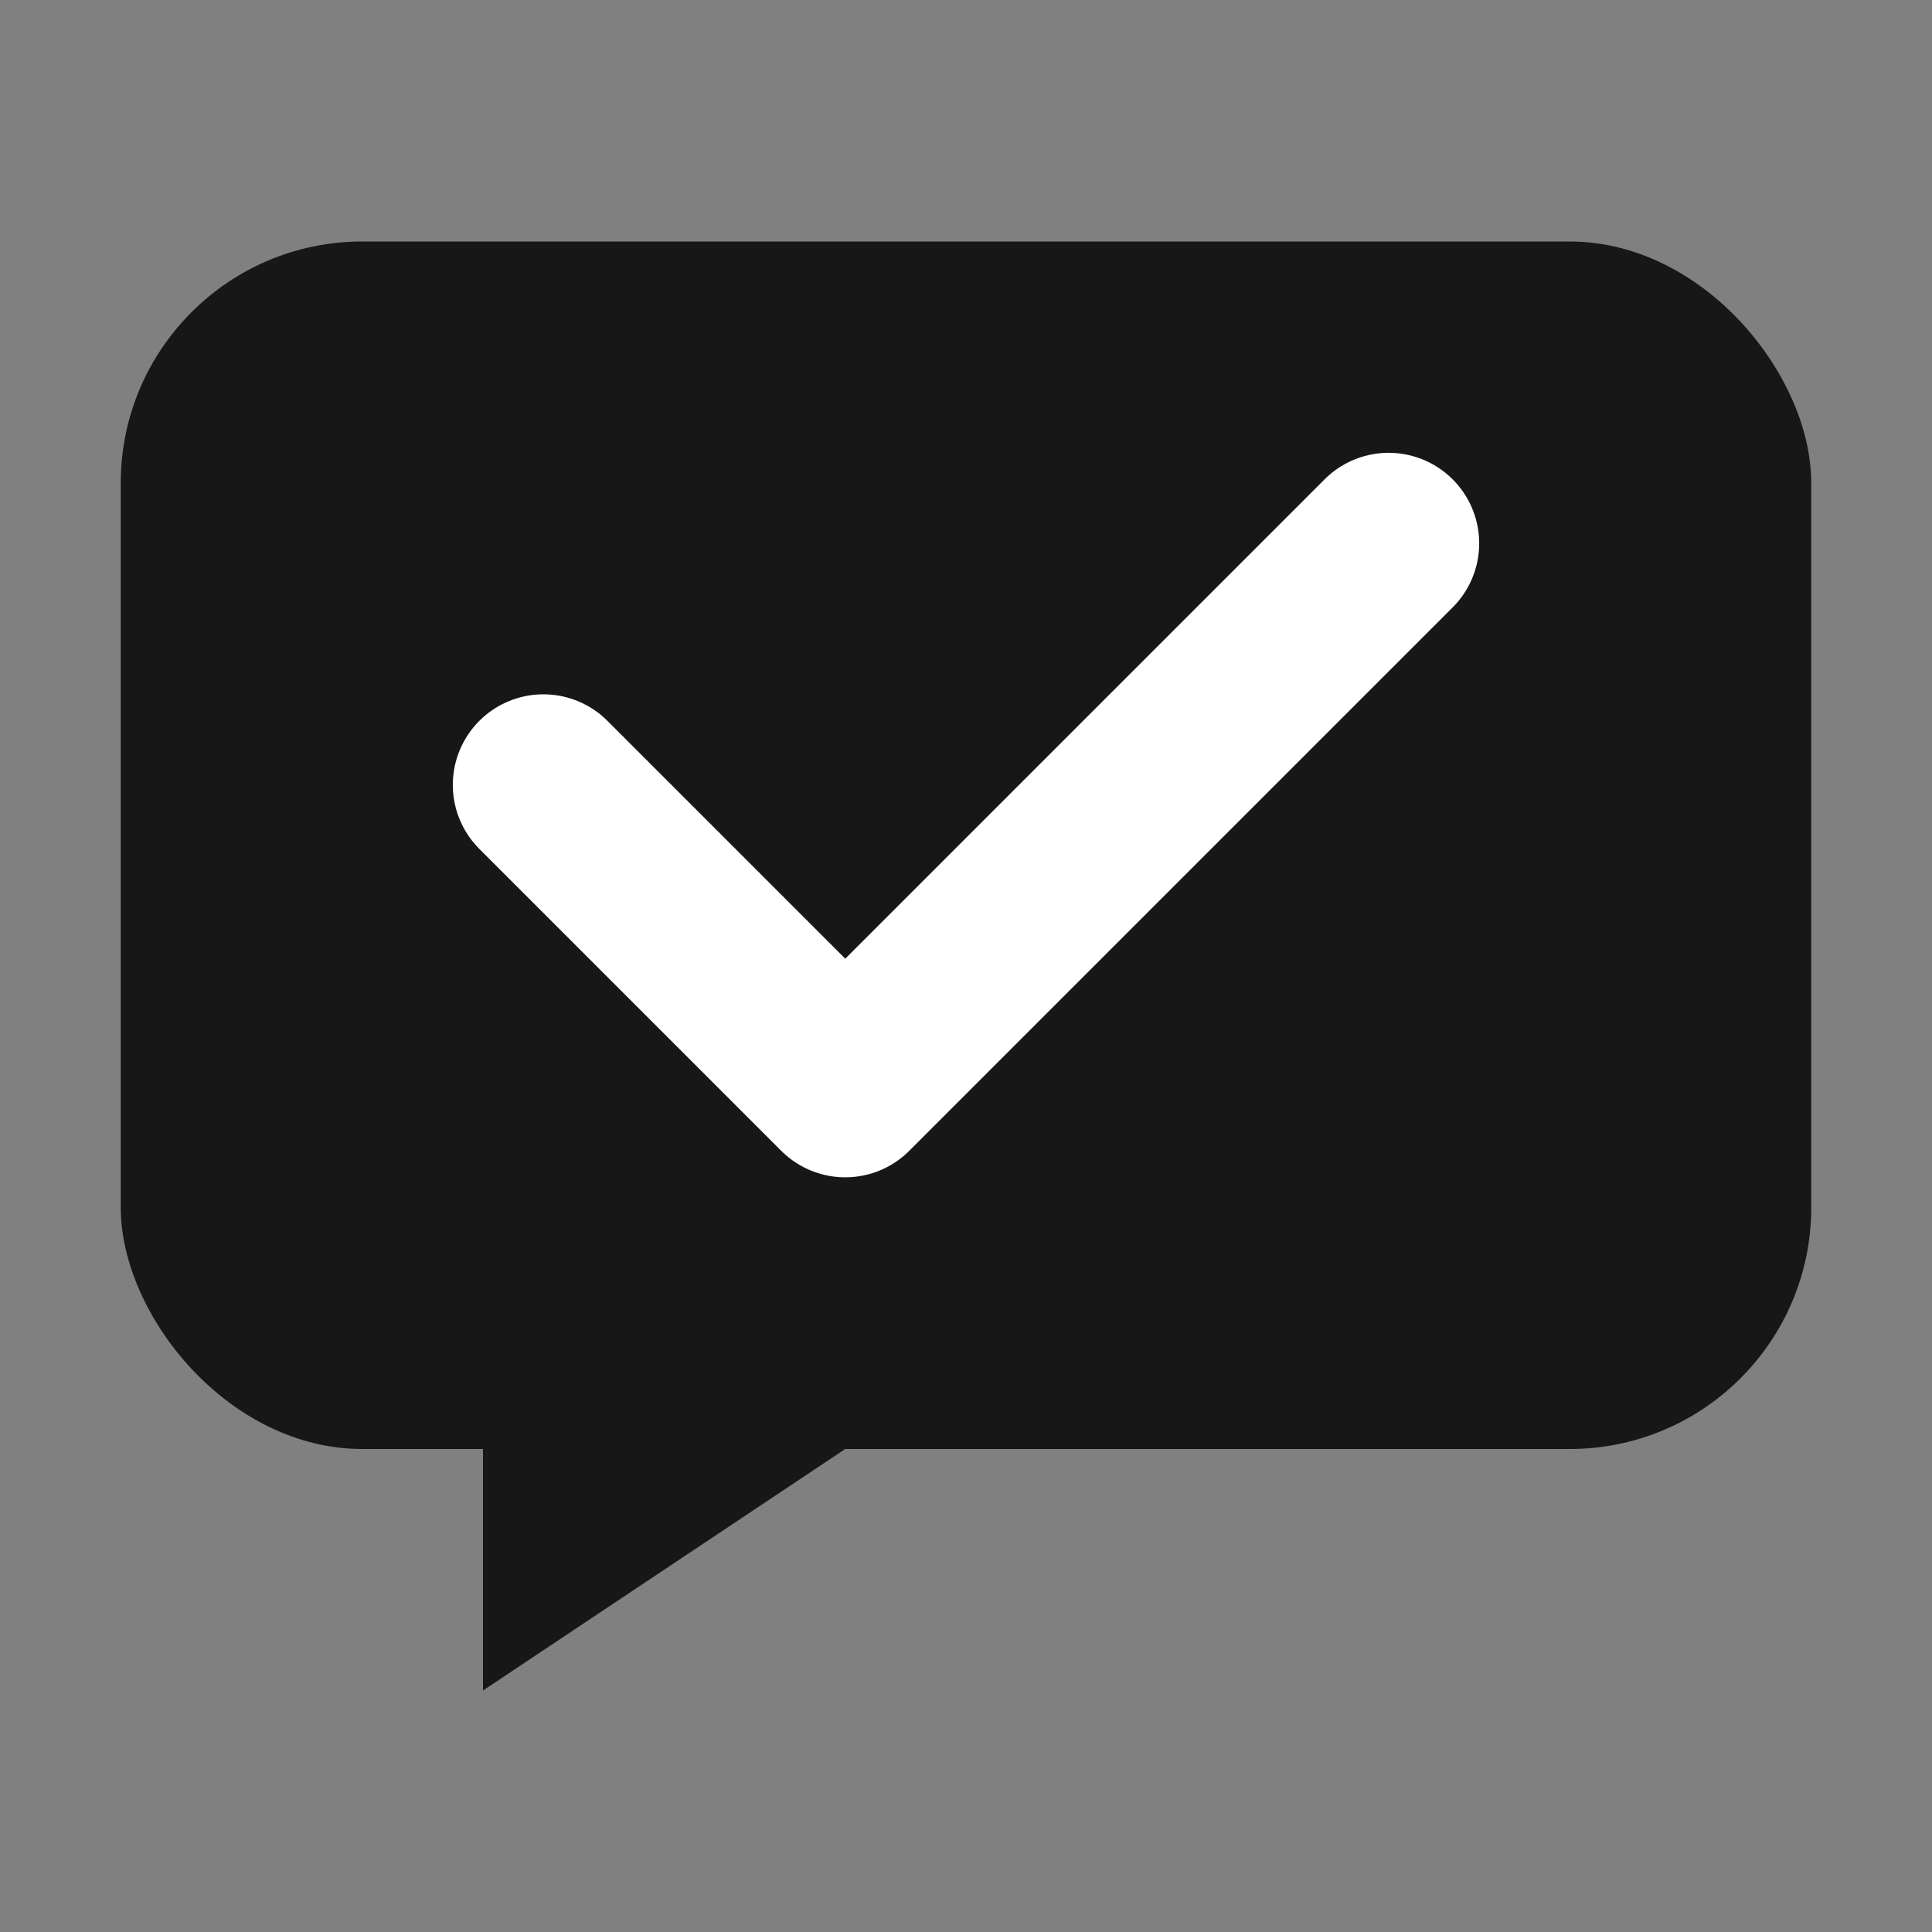 <svg xmlns="http://www.w3.org/2000/svg" viewBox="0 0 32 32" fill="none">
  <rect x="0" y="0" width="32" height="32" fill="#808080" stroke="none"/>
  <!-- 말풍선 (대화/면접 질문 상징) -->
  <rect x="2" y="4" width="28" height="20" rx="4" fill="#171717"/>
  <!-- 말풍선 꼬리 -->
  <path d="M8 24L8 28L14 24" fill="#171717"/>
  <!-- 체크마크 (정답/합격 상징) -->
  <path d="M9 13L14 18L23 9" stroke="white" stroke-width="3" stroke-linecap="round" stroke-linejoin="round"/>
</svg>
